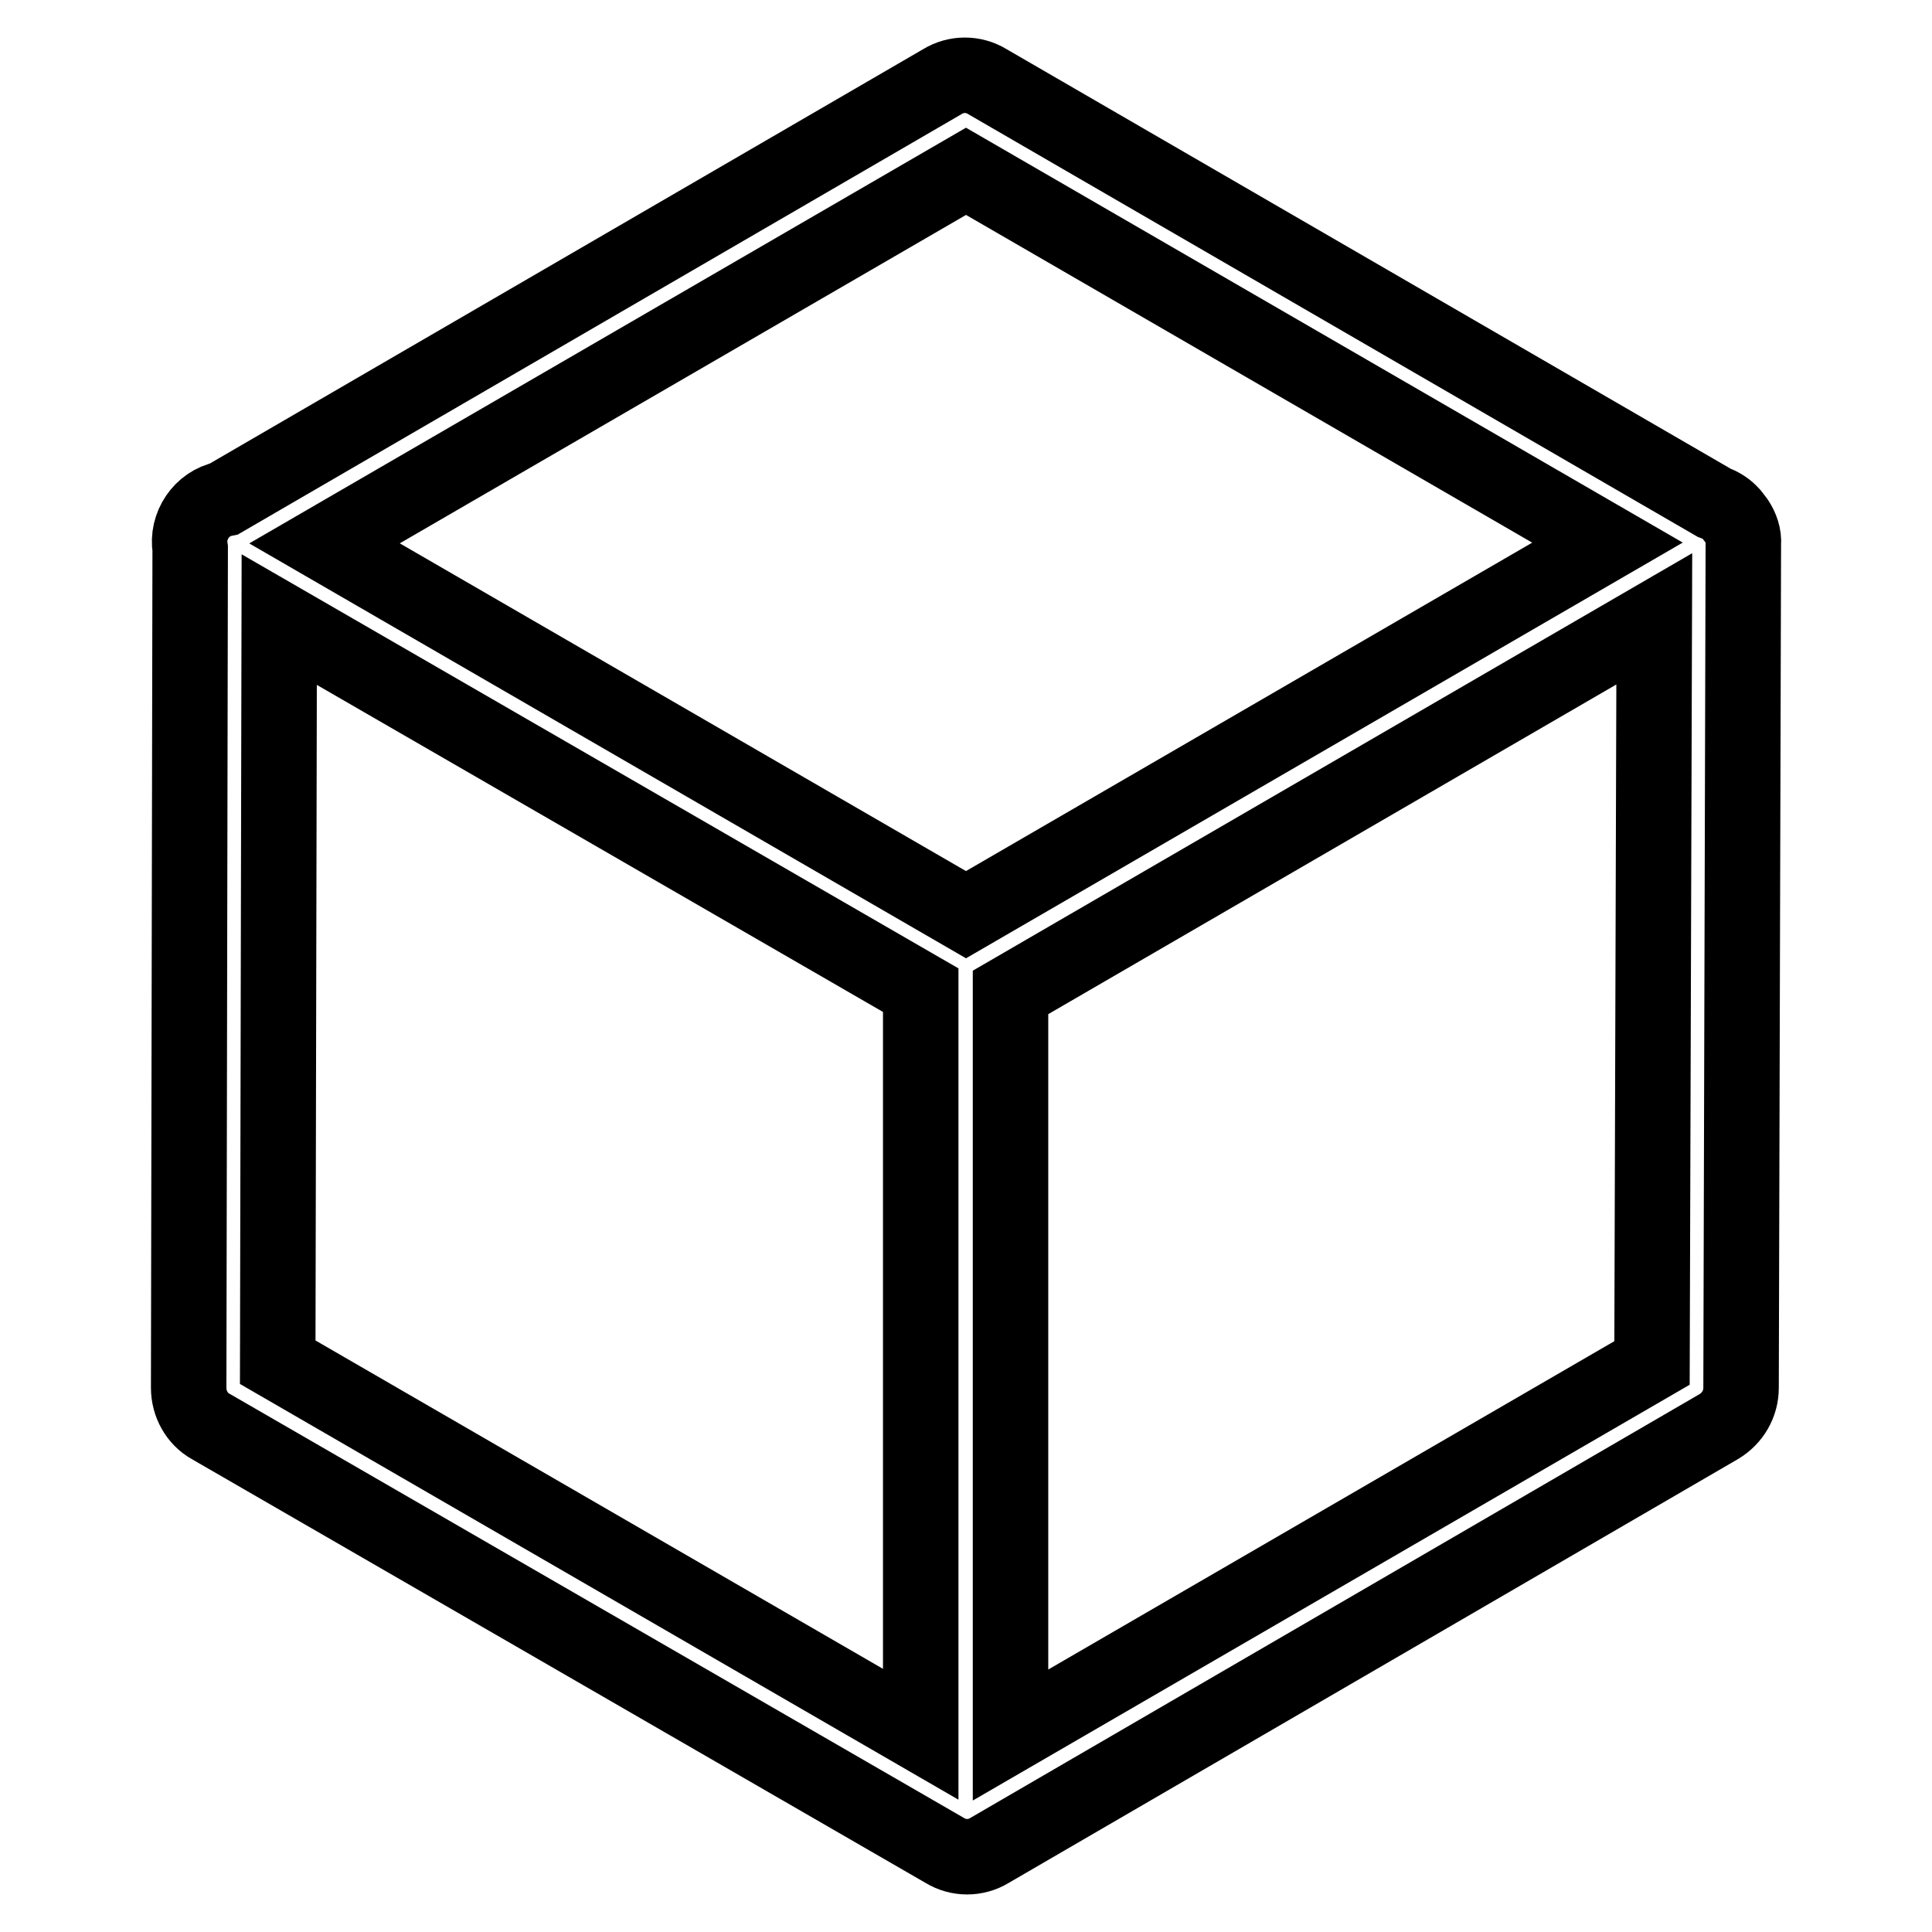 <?xml version="1.0" encoding="utf-8"?>
<!-- Svg Vector Icons : http://www.onlinewebfonts.com/icon -->
<!DOCTYPE svg PUBLIC "-//W3C//DTD SVG 1.1//EN" "http://www.w3.org/Graphics/SVG/1.1/DTD/svg11.dtd">
<svg version="1.1" xmlns="http://www.w3.org/2000/svg" xmlns:xlink="http://www.w3.org/1999/xlink" x="0px" y="0px" viewBox="0 0 256 256" enable-background="new 0 0 256 256" xml:space="preserve">
<g> <path stroke-width="10" fill-opacity="0" stroke="#000000"  d="M230.1,69c-0.1-0.2-0.3-0.3-0.4-0.5c-0.1-0.2-0.3-0.4-0.5-0.6c-0.6-0.6-1.3-1-2.1-1.3l-96.3-55.8 c-1.8-1.1-4.1-1.1-5.9,0L29.7,66.1c-3,0.6-5,3.6-4.5,6.6L25,183.9c0,2.1,1.1,4.1,2.9,5.1l97.3,56.2c1.8,1.1,4.1,1.1,5.9,0 l96.7-56.2c1.8-1.1,2.9-3,2.9-5.1L231,72.1C231.1,71,230.7,69.9,230.1,69L230.1,69z M128,22.7l85,49.2l-85,49.3L43,72L128,22.7z  M37,82.1l85,49.1v98.6l-85.2-49.3L37,82.1z M133.9,229.9v-98.4L219.2,82l-0.3,98.6L133.9,229.9z"/></g>
</svg>